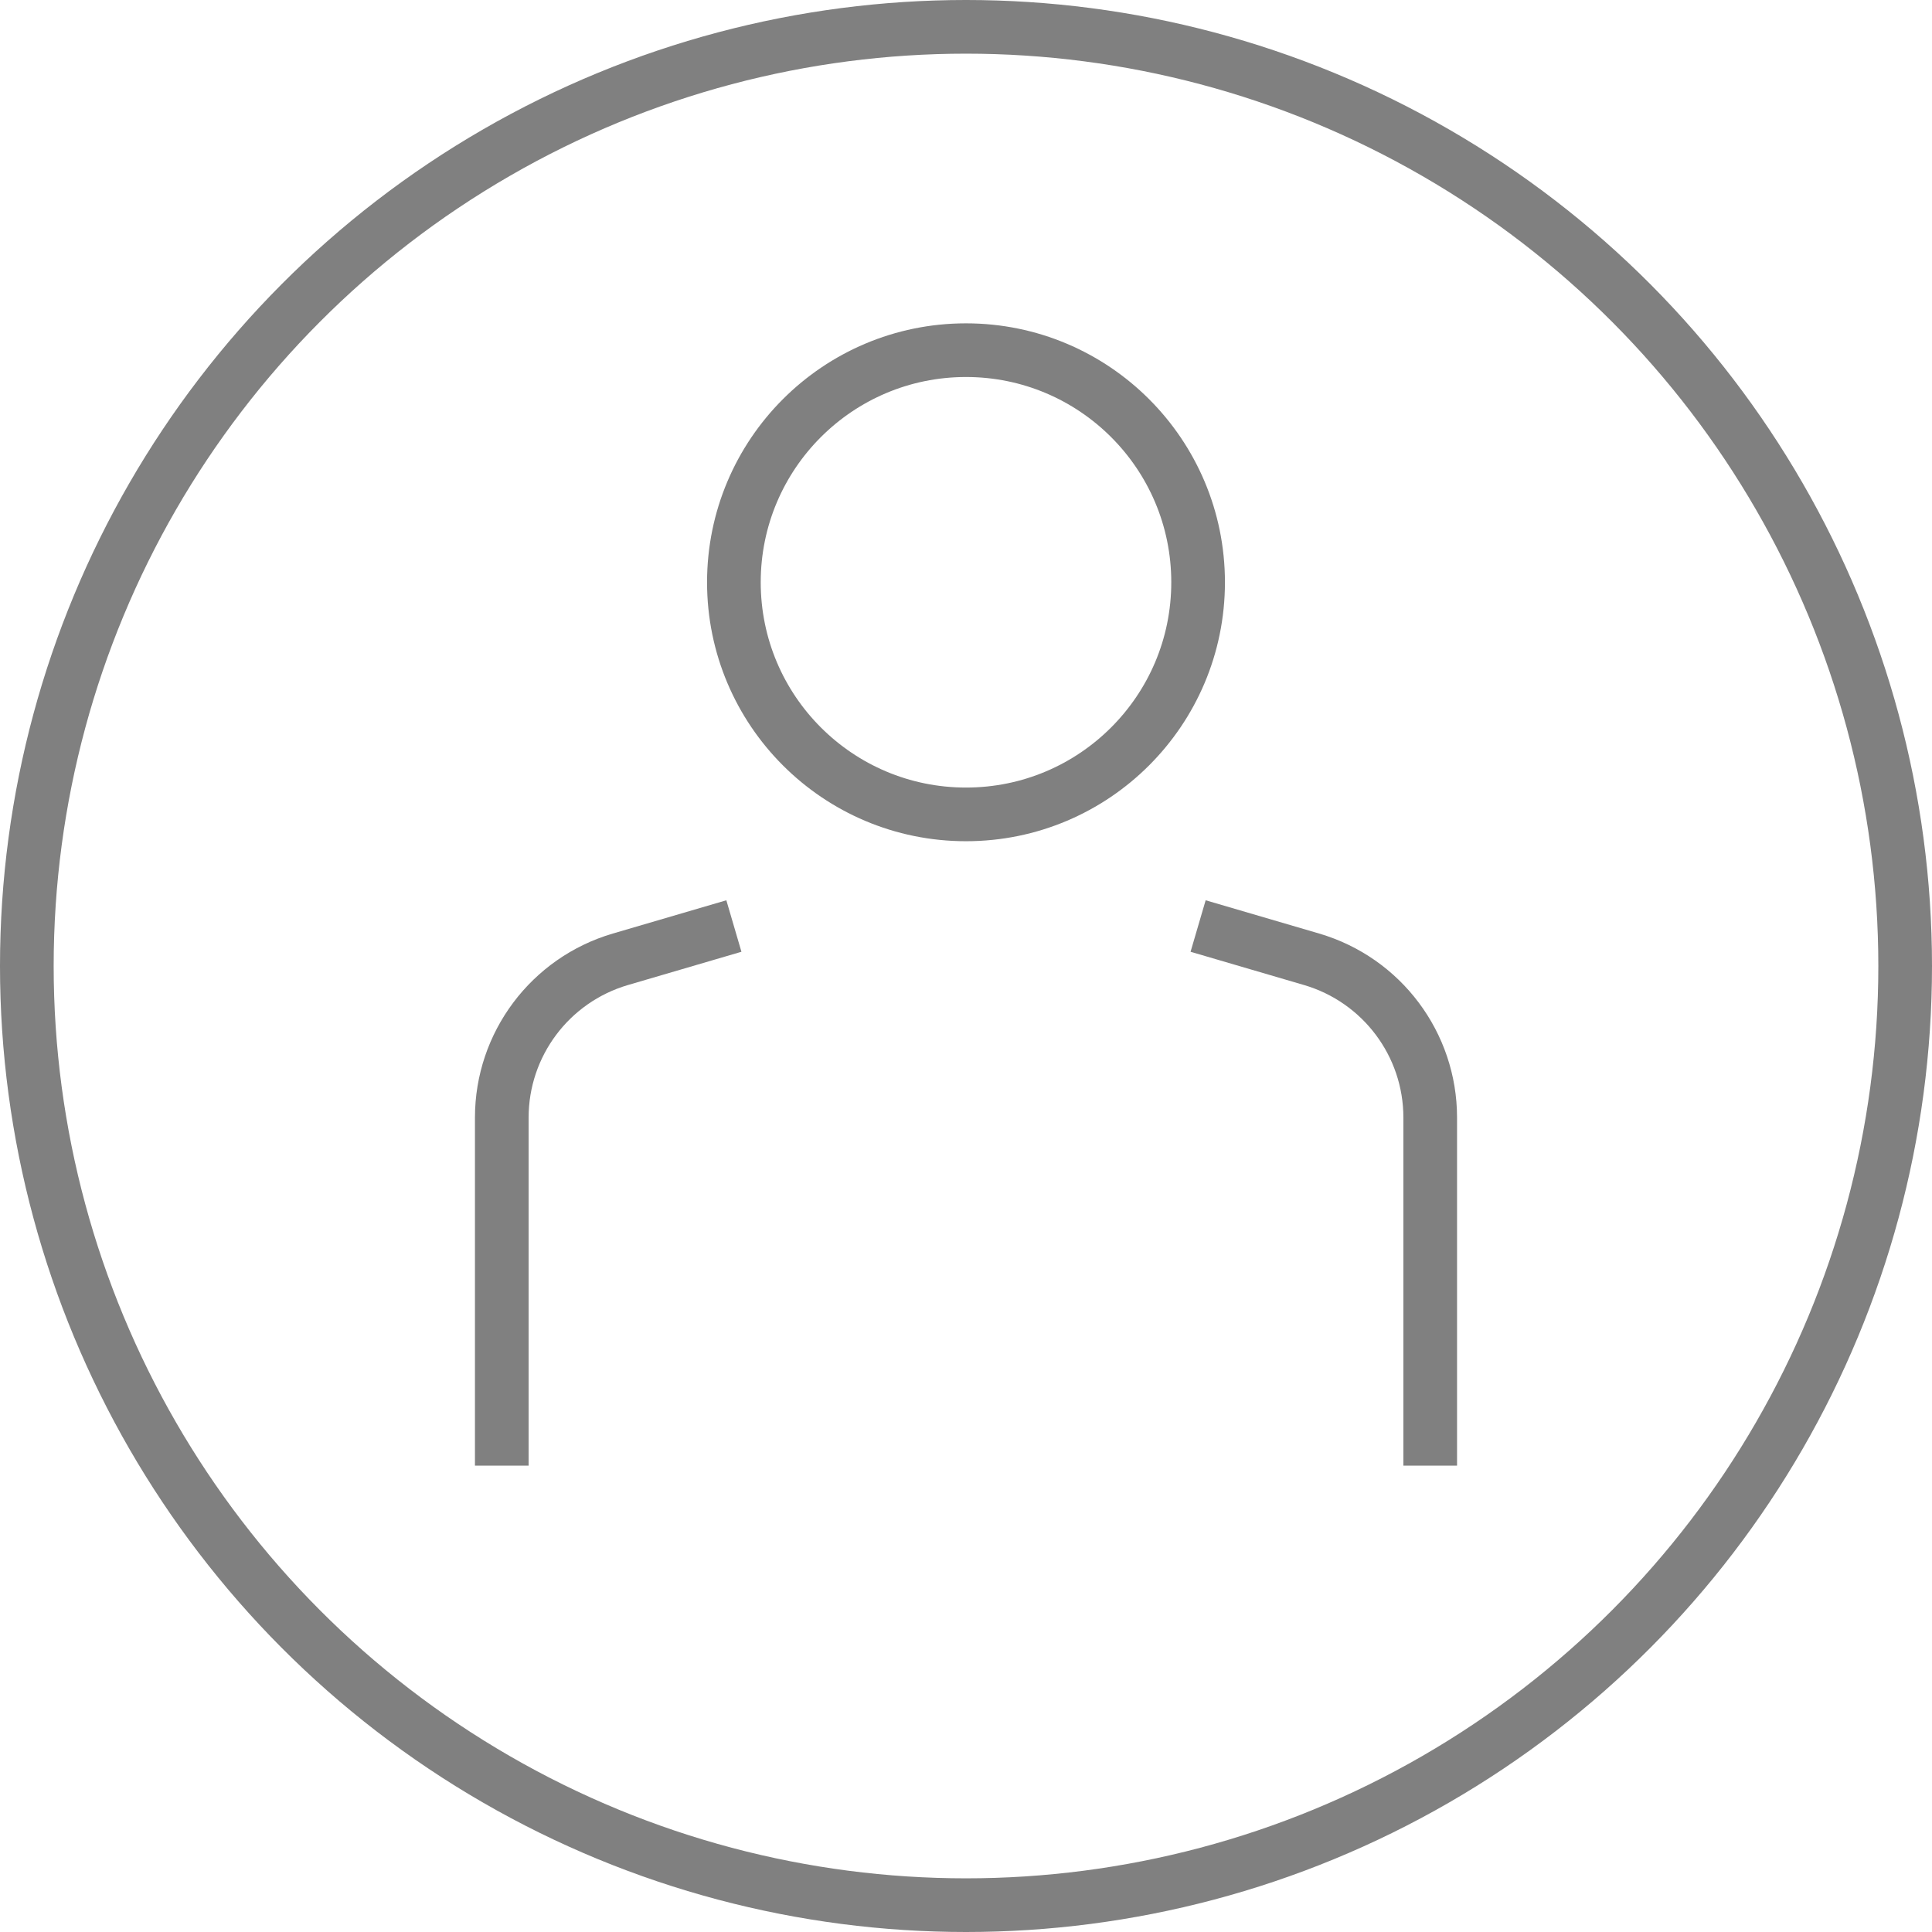<?xml version="1.0" encoding="UTF-8"?>
<svg id="Layer_2" data-name="Layer 2" xmlns="http://www.w3.org/2000/svg" viewBox="0 0 72 72">
  <defs>
    <style>
      .cls-1 {
        fill: none;
        stroke: gray;
        stroke-miterlimit: 10;
        stroke-width: 2px;
      }
    </style>
  </defs>
  <g id="Layer_1-2" data-name="Layer 1">
    <g>
      <circle class="cls-1" cx="36" cy="36" r="35"/>
      <g>
        <circle class="cls-1" cx="36" cy="21.7" r="8.65"/>
        <g>
          <path class="cls-1" d="M44.65,34.51l4.23,1.24c2.62.77,4.42,3.17,4.42,5.9v12.97"/>
          <path class="cls-1" d="M27.35,34.51l-4.23,1.24c-2.62.77-4.42,3.17-4.42,5.9v12.97"/>
        </g>
      </g>
    </g>
  </g>
</svg>